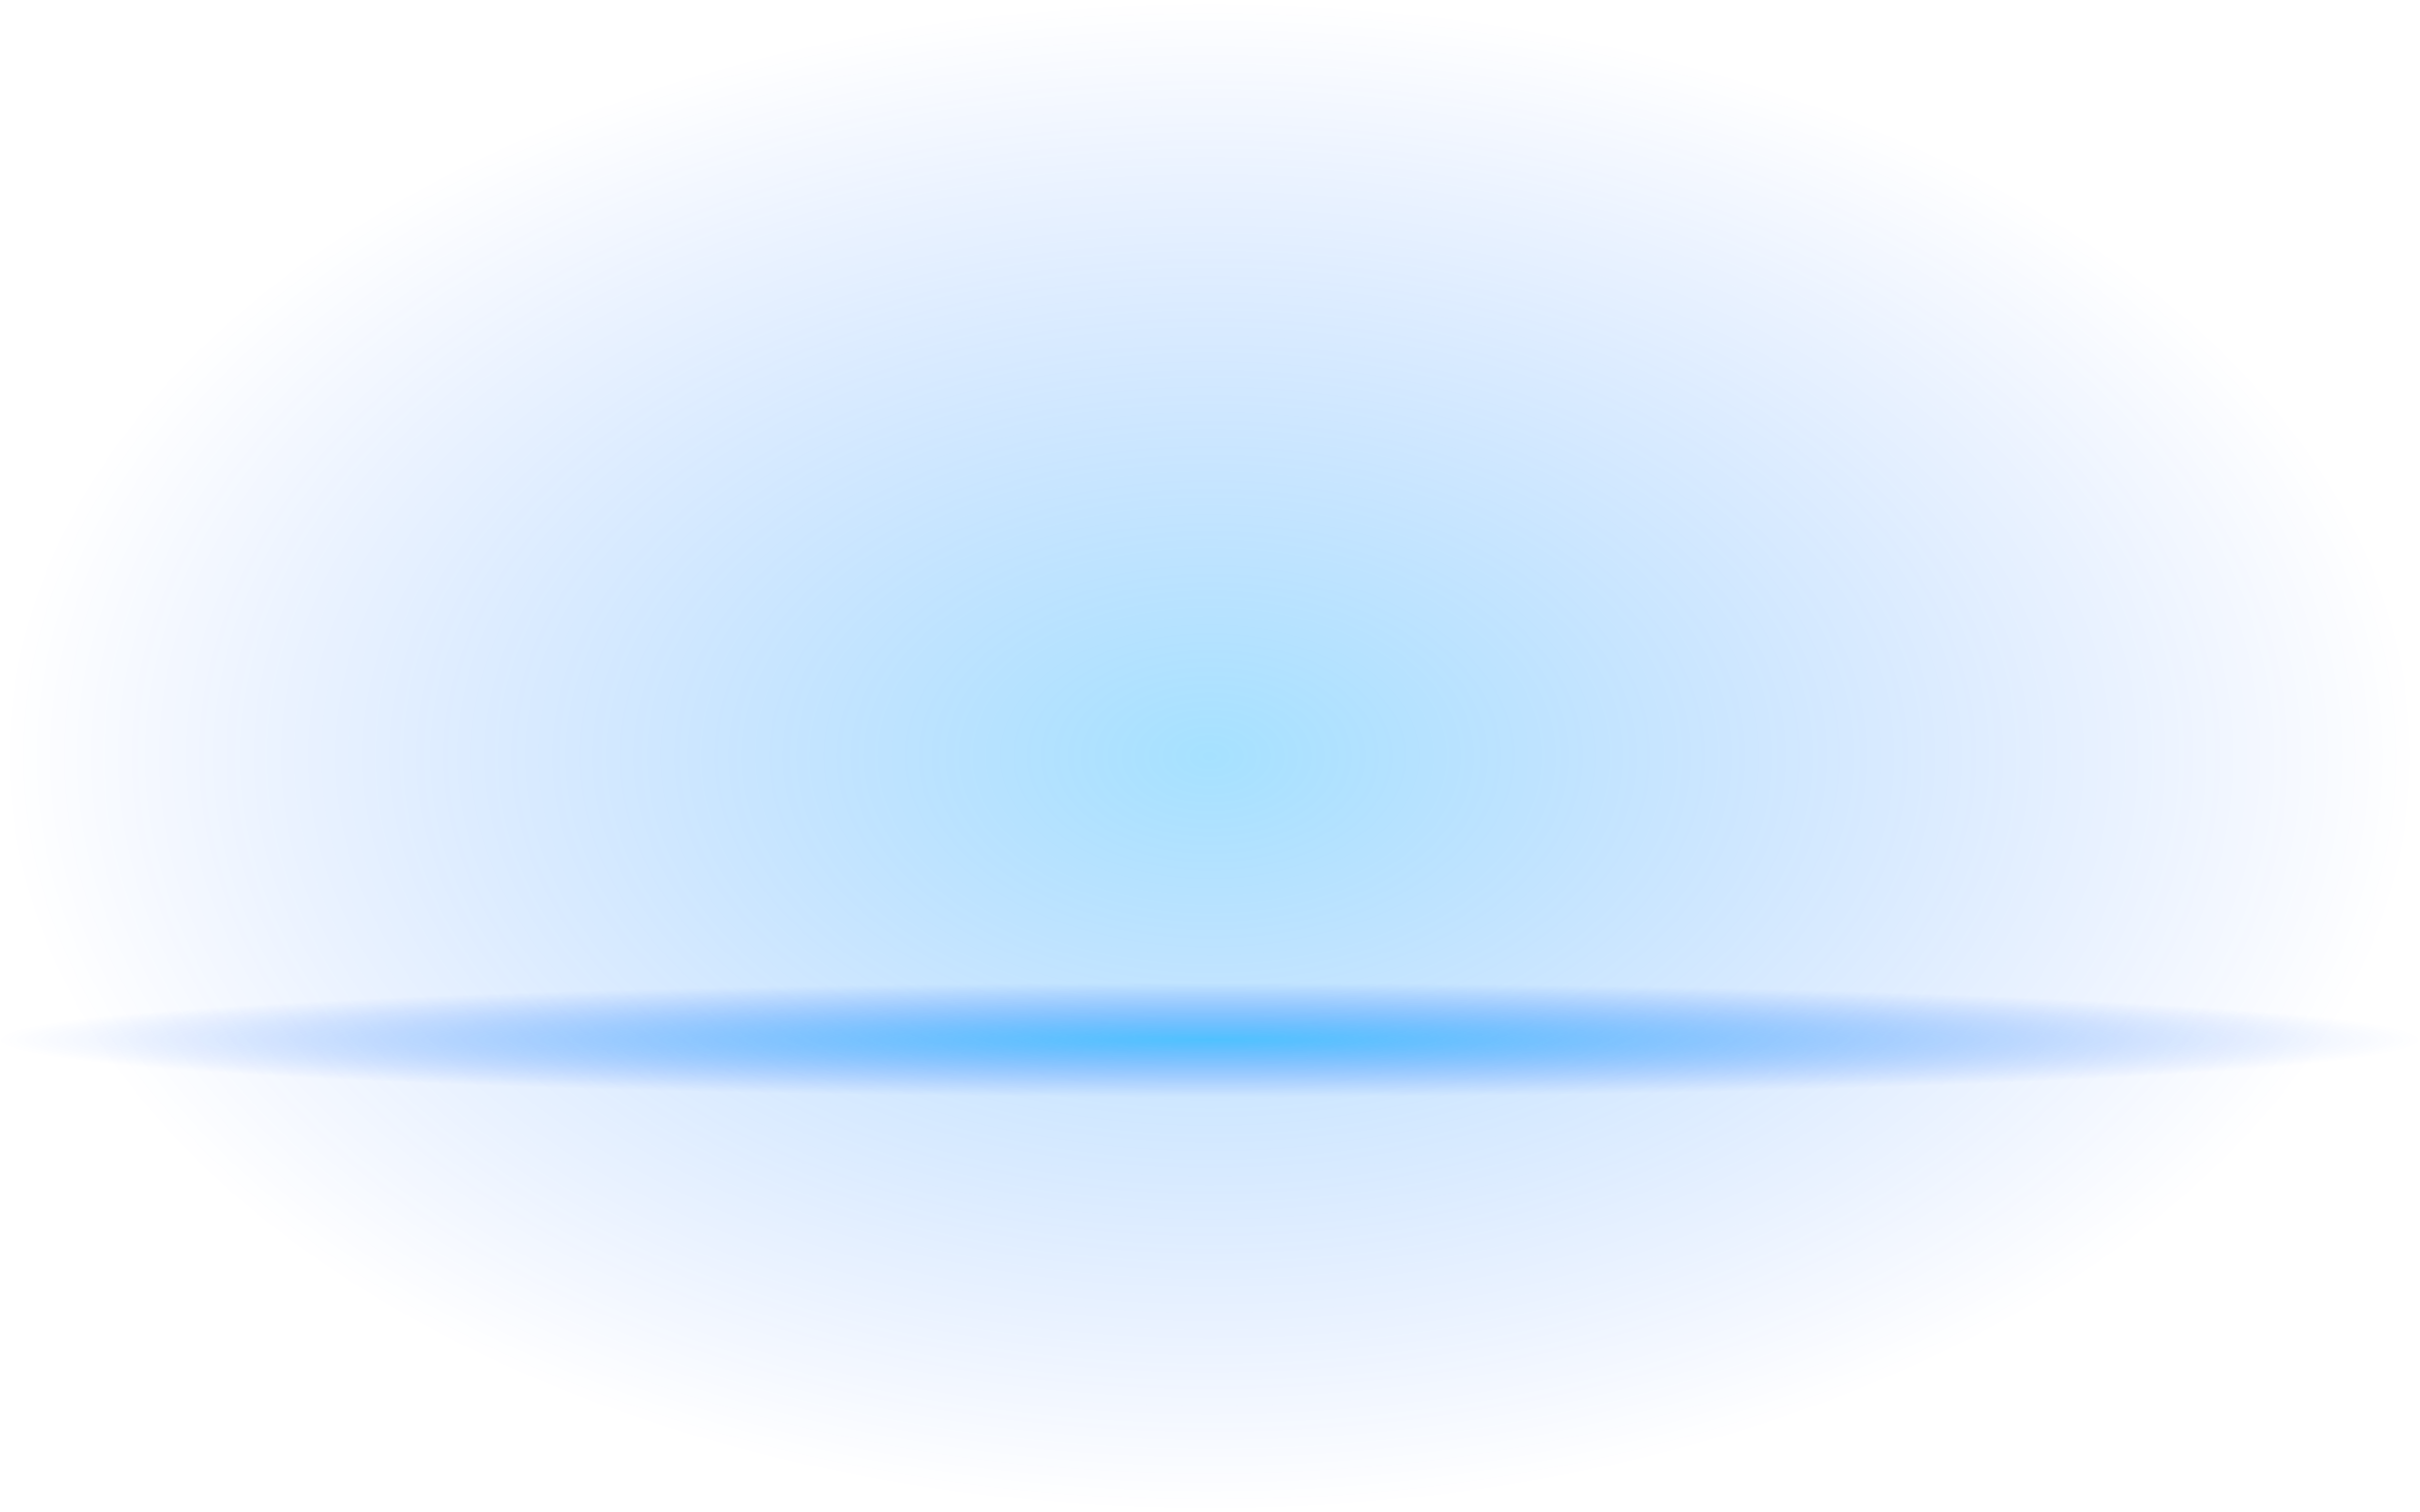 <?xml version="1.0" encoding="utf-8"?>
<!-- Generator: Adobe Illustrator 15.1.0, SVG Export Plug-In . SVG Version: 6.00 Build 0)  -->
<!DOCTYPE svg PUBLIC "-//W3C//DTD SVG 1.1//EN" "http://www.w3.org/Graphics/SVG/1.1/DTD/svg11.dtd">
<svg version="1.1" id="Selected_Items" xmlns="http://www.w3.org/2000/svg" xmlns:xlink="http://www.w3.org/1999/xlink" x="0px"
	 y="0px" width="320px" height="200px" viewBox="0 0 320 200" enable-background="new 0 0 320 200" xml:space="preserve">
<radialGradient id="SVGID_1_" cx="160" cy="100" r="100" gradientTransform="matrix(1.192488e-008 -1 1.596 1.903658e-008 0.362 260)" gradientUnits="userSpaceOnUse">
	<stop  offset="0" style="stop-color:#00AAFF;stop-opacity:0.349"/>
	<stop  offset="1" style="stop-color:#004FFF;stop-opacity:0"/>
</radialGradient>
<rect fill-rule="evenodd" clip-rule="evenodd" fill="url(#SVGID_1_)" width="320" height="200"/>
<radialGradient id="SVGID_2_" cx="160" cy="137.5" r="7.55" gradientTransform="matrix(1.192488e-008 -1 21.212 2.529496e-007 -2756.639 297.5)" gradientUnits="userSpaceOnUse">
	<stop  offset="0" style="stop-color:#00AAFF;stop-opacity:0.6"/>
	<stop  offset="1" style="stop-color:#004FFF;stop-opacity:0"/>
</radialGradient>
<rect y="130" fill-rule="evenodd" clip-rule="evenodd" fill="url(#SVGID_2_)" width="320" height="15"/>
</svg>
